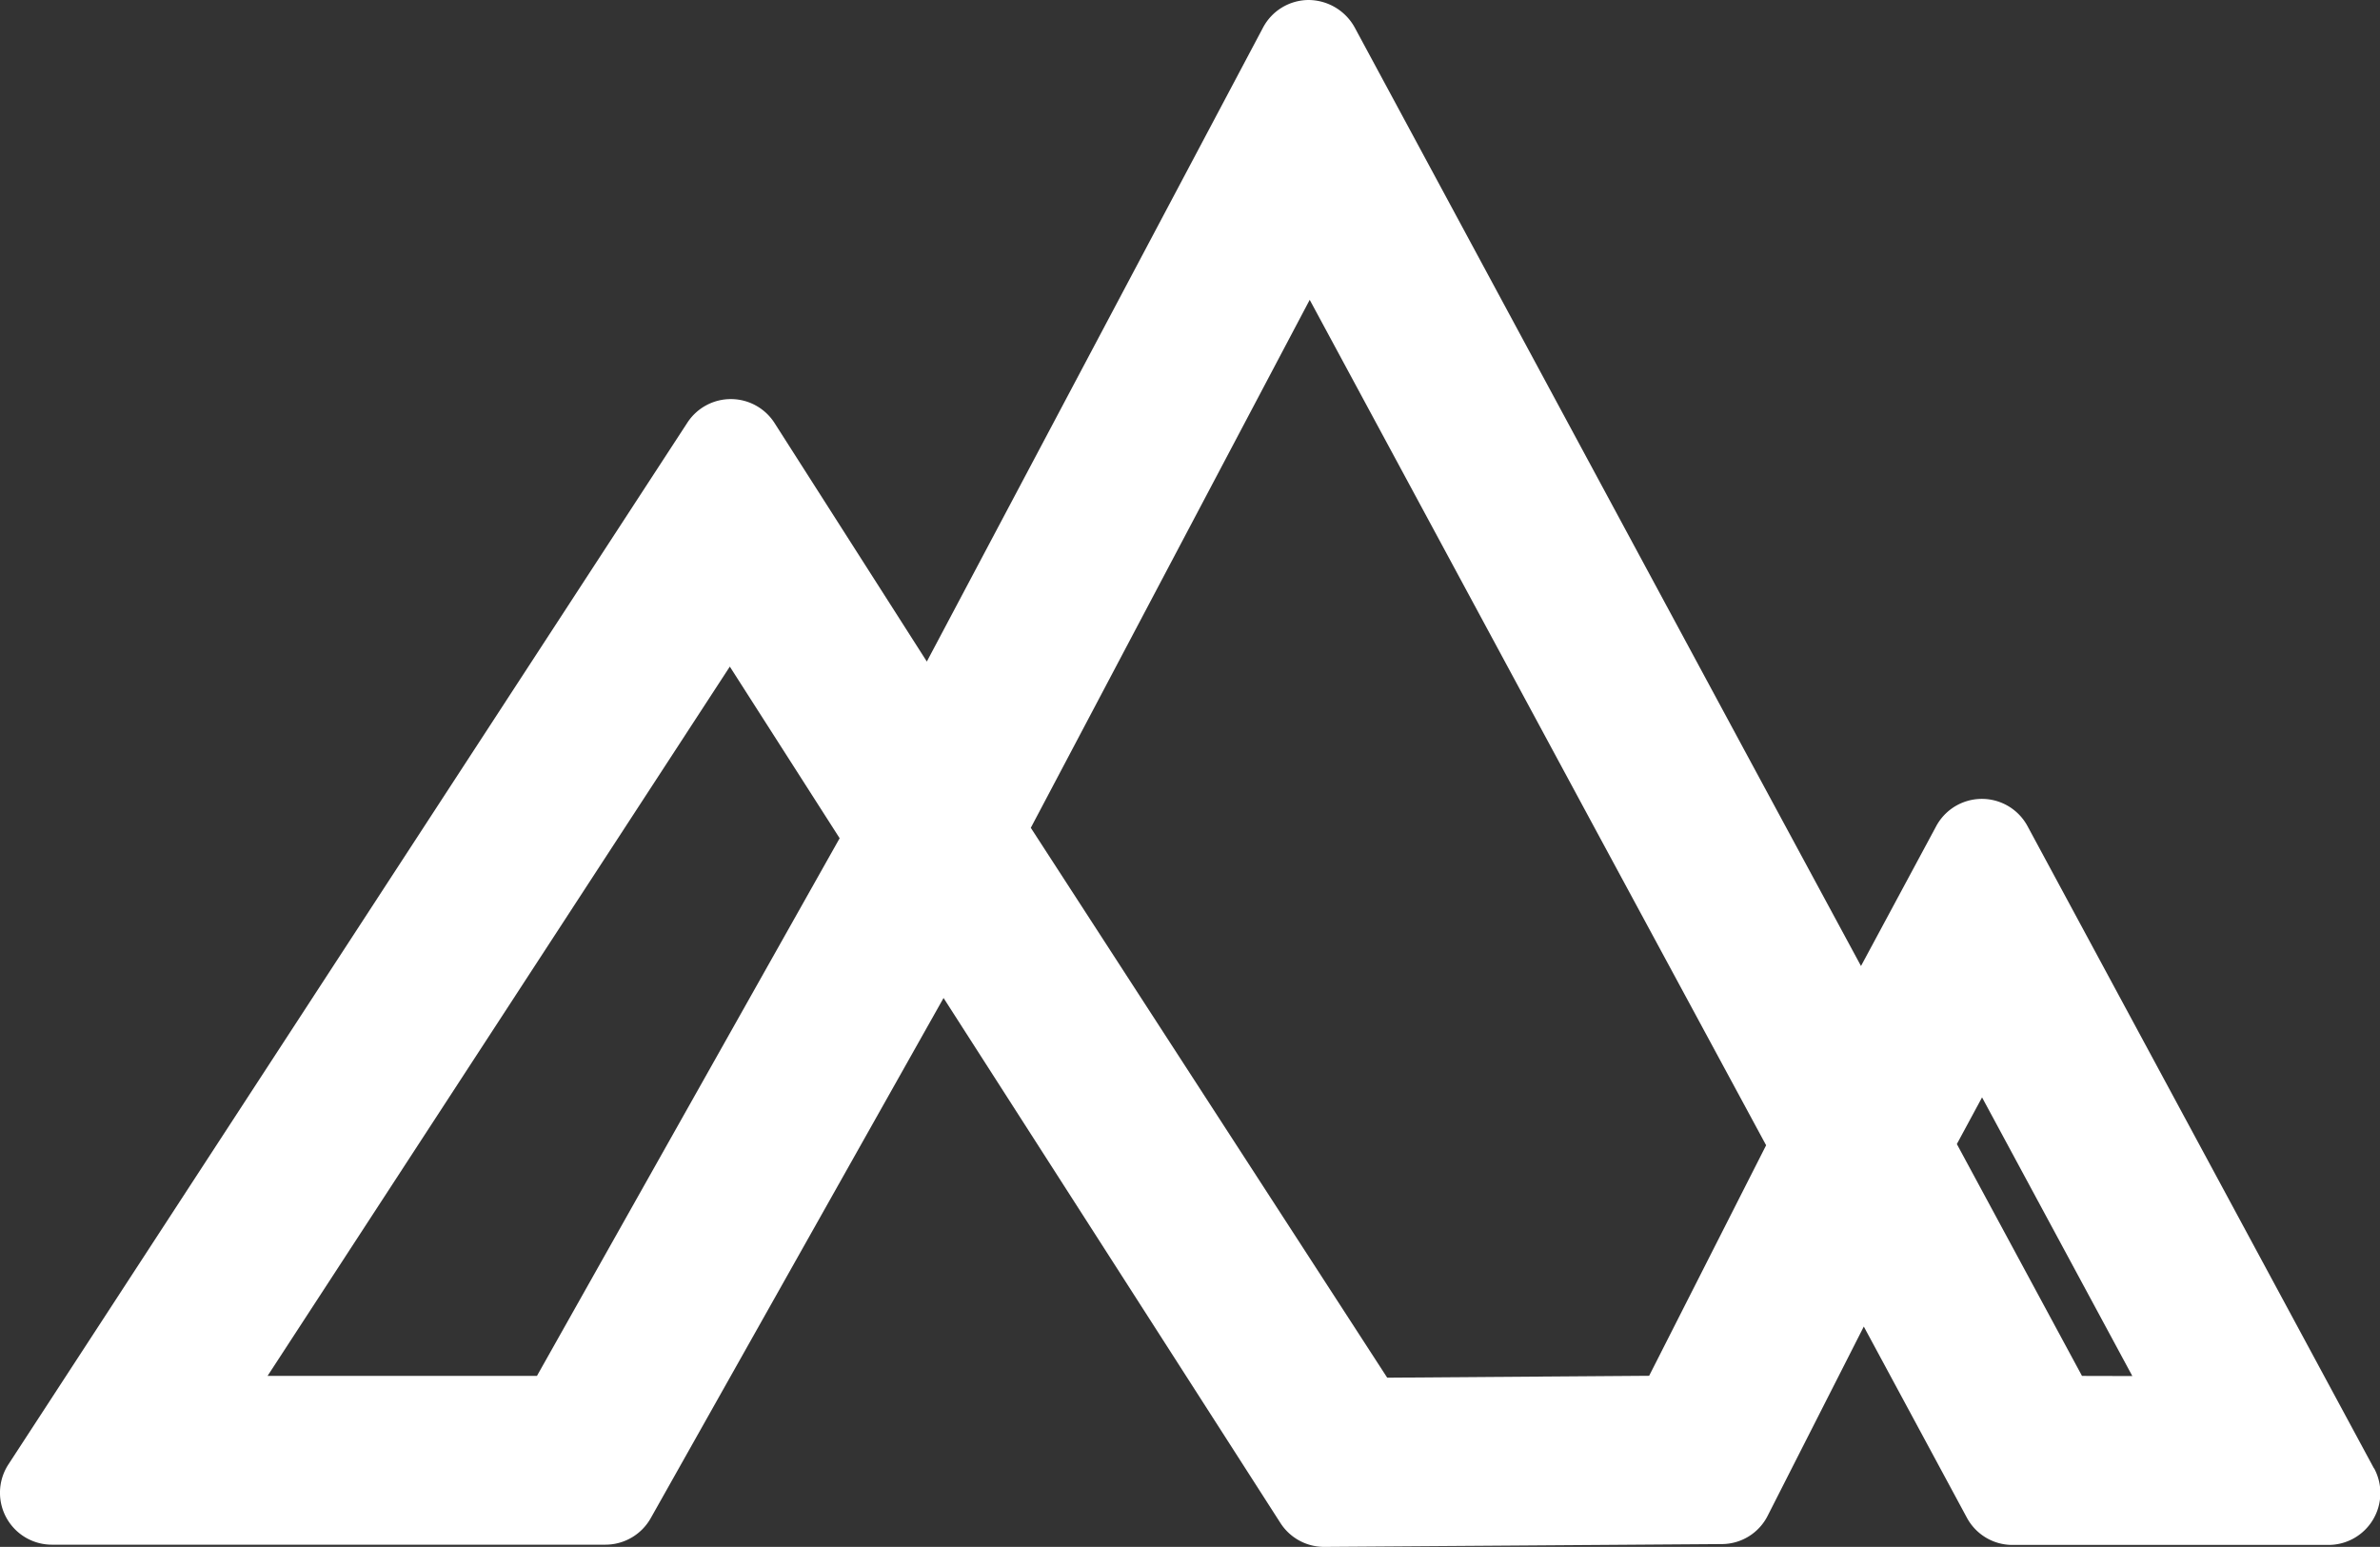<svg xmlns="http://www.w3.org/2000/svg" viewBox="0 0 390.06 253.52"><rect x="0" y="0" width="390.06" height="253.52" fill="#333333" stroke="none"/><defs><style>.cls-1{fill:#fff;}</style></defs><g id="Camada_2" data-name="Camada 2"><g id="Camada_1-2" data-name="Camada 1"><path class="cls-1" d="M389.06,240.63l-56.75-105.2a8.5,8.5,0,0,0-15,0L305,158.32,285.92,123,222,4.46A8.69,8.69,0,0,0,214.47,0,8.49,8.49,0,0,0,207,4.52l-55.1,103.9L126.94,69.33a8.5,8.5,0,0,0-14.28-.07L1.38,240A8.51,8.51,0,0,0,8.5,253.16H99.23a8.54,8.54,0,0,0,7.41-4.33l48-85.27,55.22,86.06a8.5,8.5,0,0,0,7.21,3.9l65.12-.46a8.45,8.45,0,0,0,7.52-4.65l15.75-31,16.89,31.32a8.47,8.47,0,0,0,7.48,4.47h51.79a8.51,8.51,0,0,0,7.49-12.53ZM341.22,225.5l-20.51-38,4.13-7.65,24.63,45.67Zm-113.87.29-58.41-90.12,45.71-86.53,46.94,87,27.86,51.56-19.17,37.78Zm-183.5-.29,75.76-116.25,18,28.13L88,225.5Z"/></g></g></svg>